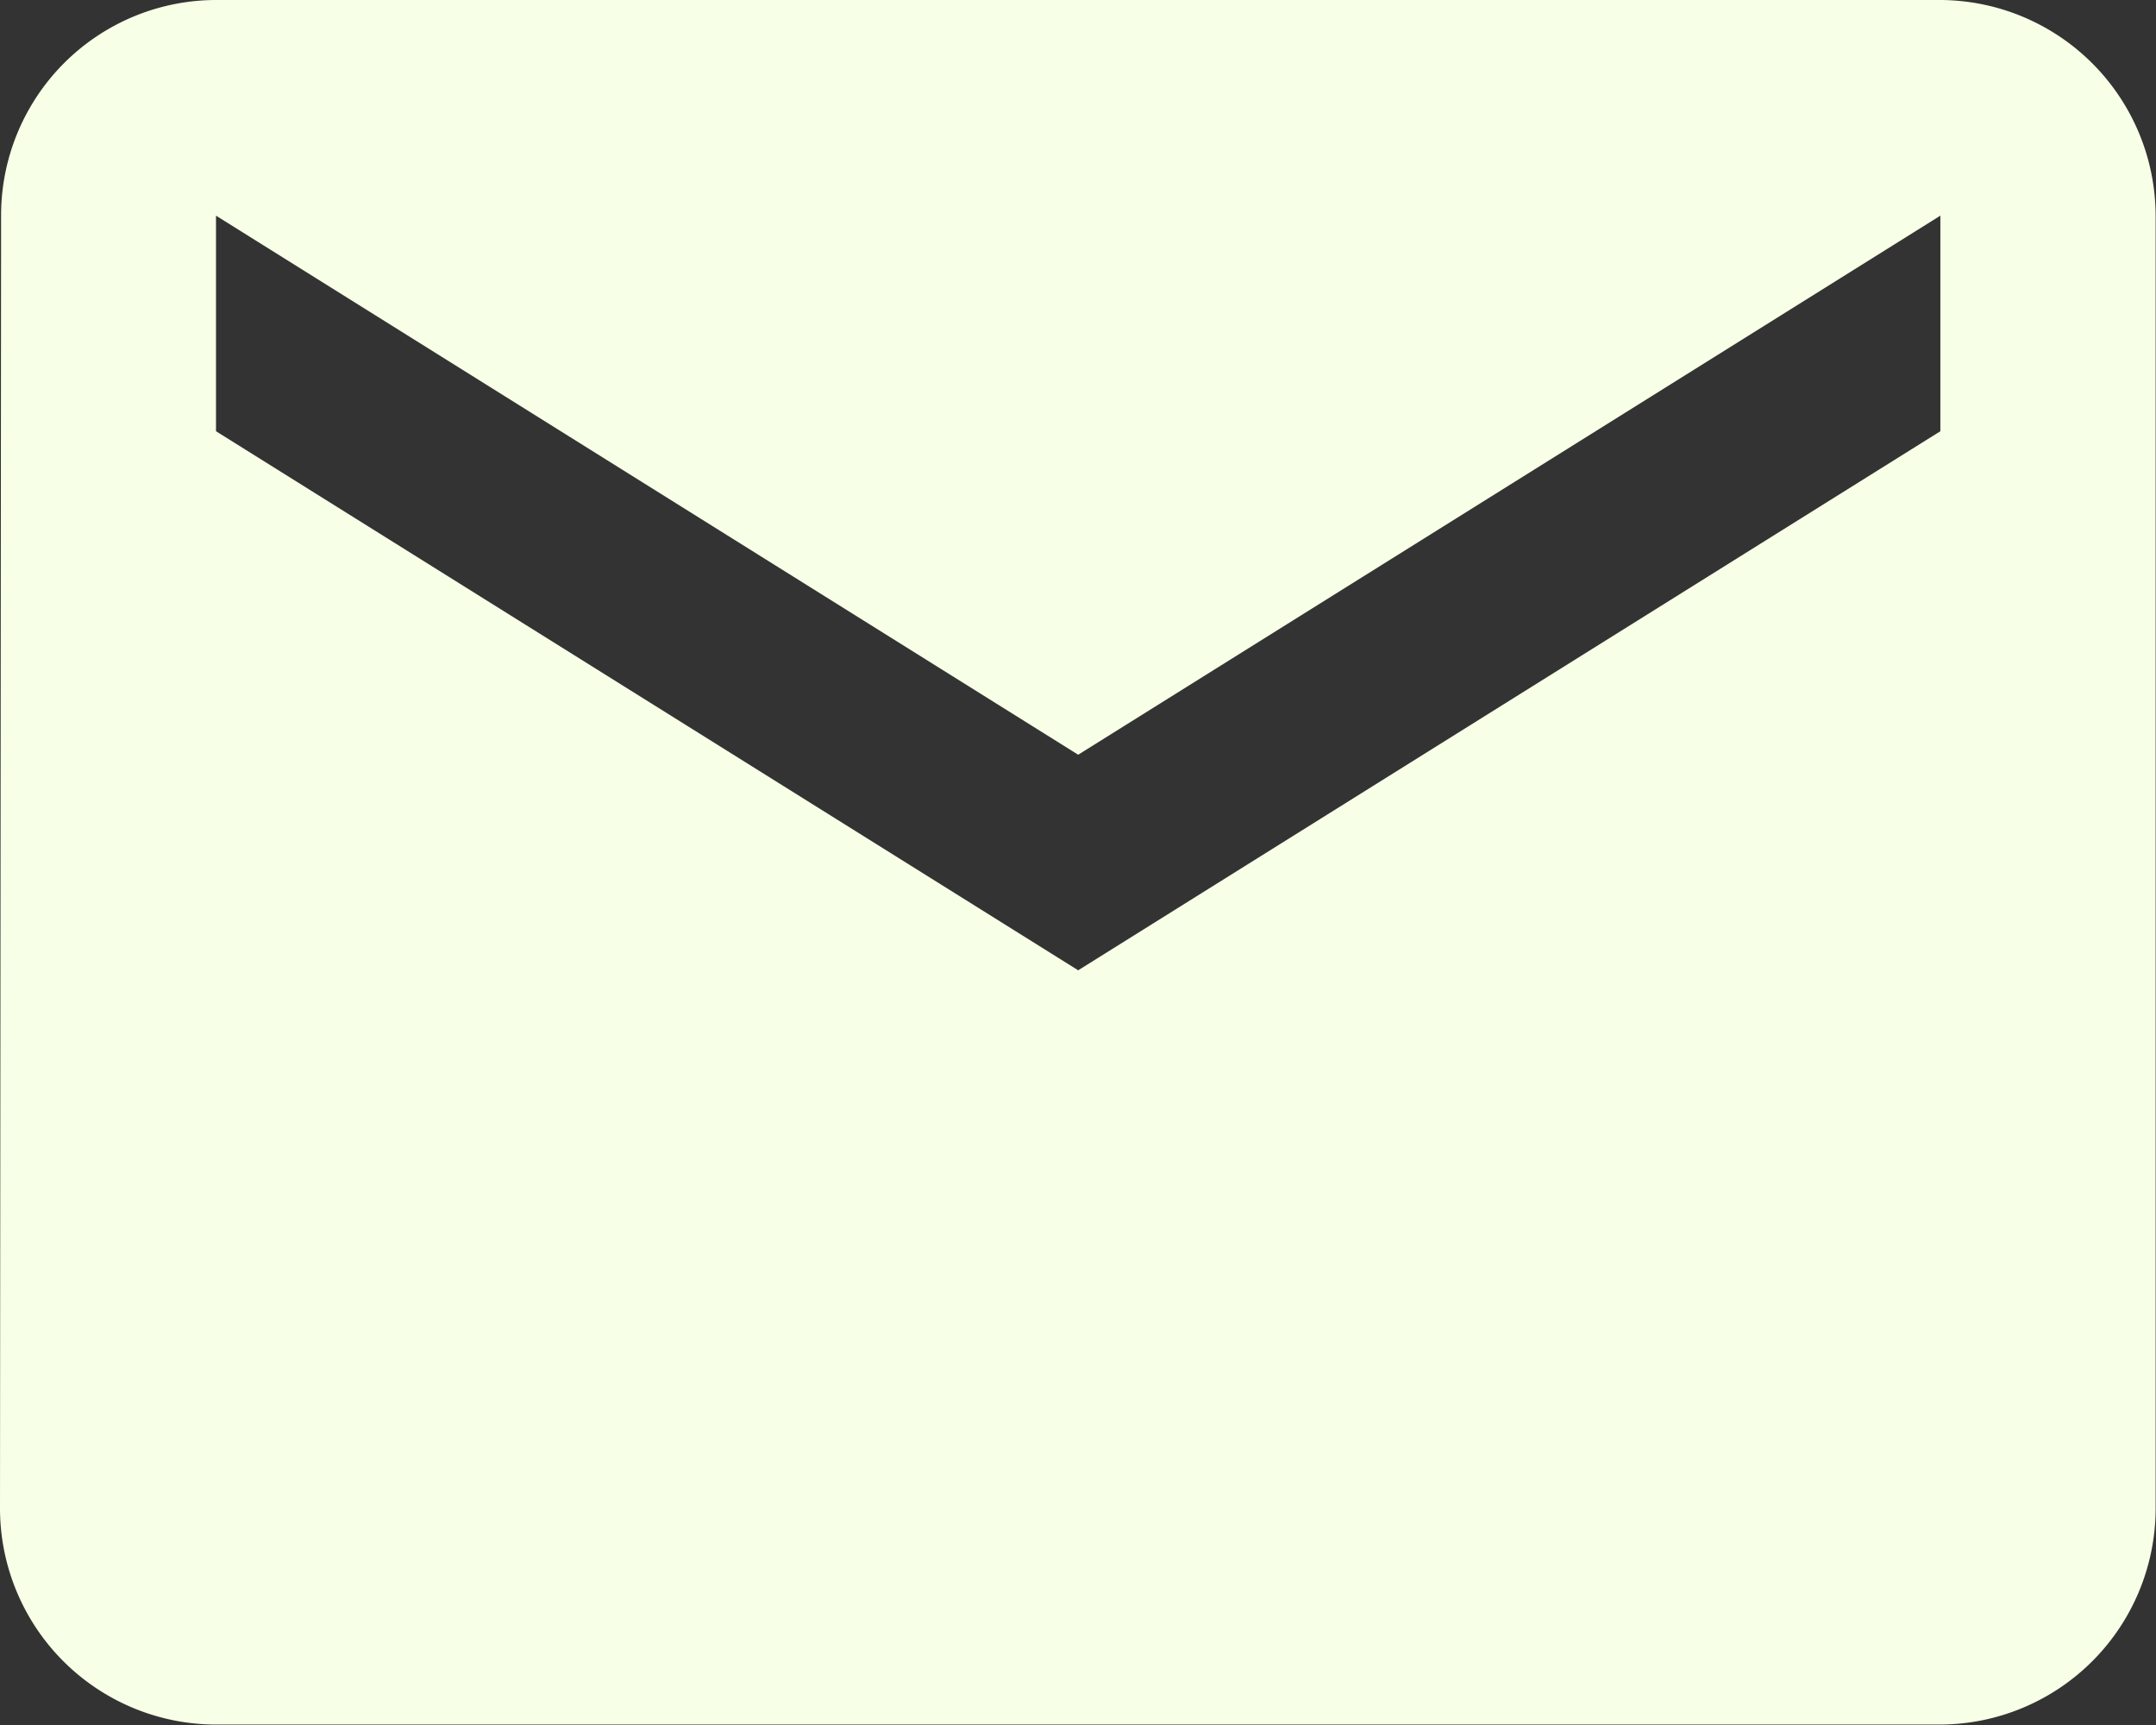 <svg xmlns="http://www.w3.org/2000/svg" width="23.756" height="19.005" viewBox="0 0 23.756 19.005">
  <rect x="0" y="0" width="23.756" height="19.005" fill="#333333" stroke="none"/>
  <path id="Icon_material-email" data-name="Icon material-email" d="M24.38,6h-19A2.372,2.372,0,0,0,3.012,8.376L3,22.629A2.383,2.383,0,0,0,5.376,25h19a2.383,2.383,0,0,0,2.376-2.376V8.376A2.383,2.383,0,0,0,24.38,6Zm0,4.751-9.5,5.939-9.5-5.939V8.376l9.5,5.939,9.5-5.939Z" transform="translate(-3 -6)" fill="#f7ffe6"/>
</svg>

